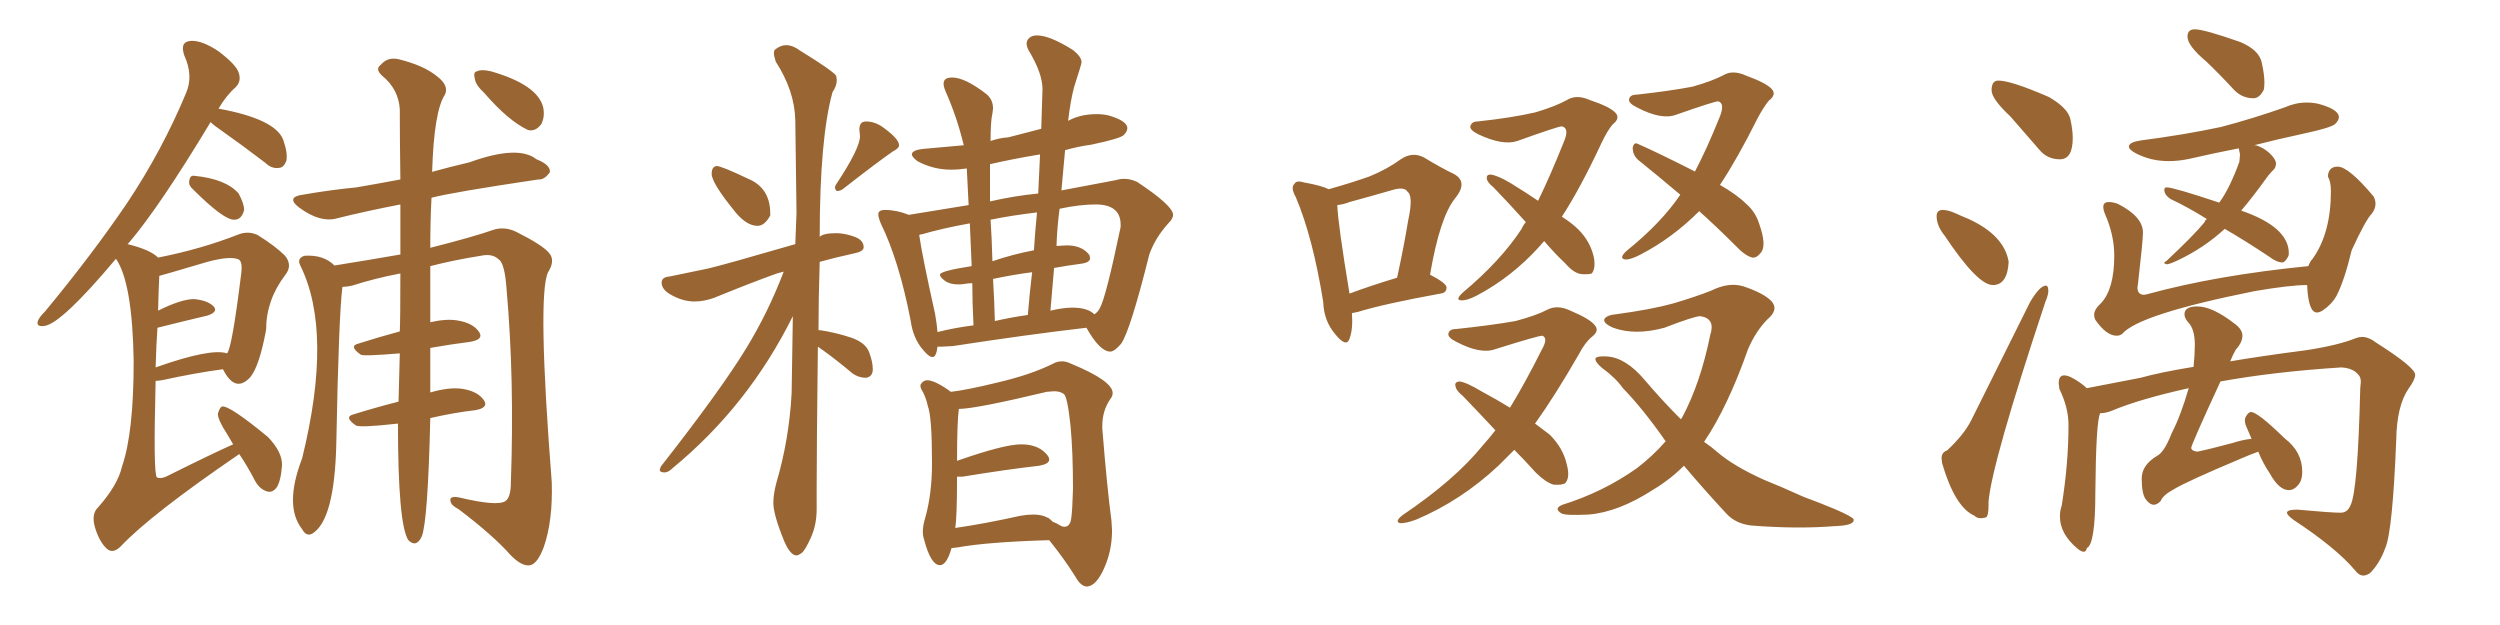 <svg xmlns="http://www.w3.org/2000/svg" xmlns:xlink="http://www.w3.org/1999/xlink" width="600" height="150"><path fill="#996633" padding="10" d="M95.51 101.66L95.51 101.66Q86.28 102.69 85.40 102.10L85.40 102.10Q82.47 100.05 84.81 99.46L84.81 99.46Q89.94 97.85 95.65 96.39L95.65 96.39Q95.80 91.11 95.95 84.81L95.95 84.81Q87.01 85.55 86.57 85.11L86.57 85.11Q83.64 83.06 85.99 82.47L85.99 82.47Q90.53 81.01 95.95 79.54L95.95 79.54Q96.09 76.76 96.09 65.63L96.09 65.63Q89.94 66.80 84.52 68.55L84.52 68.55Q83.20 68.85 82.18 68.85L82.18 68.85Q81.30 75.73 80.71 106.64L80.71 106.64Q80.27 124.80 75 128.03L75 128.03Q73.54 128.91 72.51 127.00L72.51 127.00Q68.12 121.44 72.51 110.01L72.51 110.01Q79.98 79.69 72.07 63.72L72.07 63.72Q71.19 61.96 73.10 61.38L73.10 61.38Q77.64 61.08 80.27 63.72L80.27 63.72Q88.48 62.40 96.09 61.08L96.09 61.08Q96.09 54.49 96.09 49.07L96.09 49.07Q87.74 50.68 80.71 52.44L80.71 52.44Q76.76 53.47 71.78 49.80L71.78 49.80Q68.55 47.31 72.66 46.73L72.66 46.73Q79.39 45.56 85.55 44.97L85.55 44.97Q90.67 44.09 96.09 43.07L96.09 43.07Q95.95 32.96 95.95 26.22L95.95 26.22Q95.65 21.39 91.70 18.16L91.70 18.16Q89.94 16.55 91.41 15.53L91.41 15.53Q93.02 13.62 95.65 14.21L95.65 14.21Q101.66 15.67 104.88 18.31L104.88 18.31Q107.81 20.51 106.79 22.71L106.79 22.71Q104.15 26.66 103.71 41.31L103.71 41.31Q103.86 41.16 104.00 41.16L104.00 41.16Q108.25 39.99 112.65 38.96L112.65 38.96Q124.37 34.72 128.76 38.23L128.76 38.23Q132.13 39.55 131.98 41.31L131.98 41.31Q130.66 43.21 129.20 43.07L129.20 43.07Q108.54 46.14 103.56 47.46L103.56 47.46Q103.27 52.88 103.27 59.47L103.27 59.47Q113.67 56.84 118.65 55.08L118.65 55.08Q121.29 54.35 123.93 55.66L123.93 55.66Q130.37 58.89 131.84 60.79L131.84 60.79Q133.30 62.55 131.54 65.33L131.54 65.33Q128.91 70.75 132.42 115.72L132.42 115.72Q132.71 124.95 130.52 131.25L130.52 131.25Q129.05 135.21 127.29 135.64L127.29 135.64Q125.39 136.08 122.61 133.30L122.61 133.30Q118.36 128.47 110.01 122.17L110.01 122.17Q108.25 121.29 108.11 120.26L108.11 120.26Q107.81 118.95 110.16 119.38L110.16 119.38Q119.38 121.58 121.29 120.26L121.29 120.26Q122.61 119.38 122.61 115.72L122.61 115.72Q123.49 91.11 121.58 69.43L121.58 69.43Q121.14 63.13 119.68 62.26L119.68 62.26Q118.21 60.79 115.43 61.38L115.43 61.38Q108.98 62.40 103.27 63.87L103.27 63.87Q103.27 69.87 103.27 77.34L103.27 77.34Q107.08 76.46 109.72 76.90L109.72 76.90Q113.53 77.49 114.99 79.69L114.99 79.69Q116.16 81.45 112.94 82.03L112.94 82.03Q108.25 82.62 103.27 83.50L103.27 83.50Q103.27 89.21 103.27 94.19L103.27 94.19Q107.81 92.87 110.89 93.31L110.89 93.31Q114.70 93.90 116.16 96.09L116.16 96.09Q117.33 97.85 114.11 98.44L114.11 98.44Q108.98 99.02 103.27 100.34L103.27 100.34Q102.69 125.10 101.22 128.76L101.22 128.76Q99.90 131.54 98.00 129.64L98.00 129.64Q95.51 125.83 95.51 101.66ZM116.31 22.41L116.31 22.41Q114.11 20.36 113.96 18.90L113.96 18.90Q113.53 17.29 114.40 17.14L114.40 17.14Q115.58 16.55 117.92 17.14L117.92 17.14Q129.05 20.36 130.37 25.78L130.37 25.78Q130.81 27.98 129.93 29.74L129.93 29.74Q128.61 31.64 126.71 31.20L126.71 31.20Q122.02 29.00 116.31 22.41ZM46.29 45.41L46.29 45.41Q45.26 44.53 45.41 43.51L45.41 43.51Q45.56 42.04 46.58 42.19L46.58 42.19Q54.20 42.92 57.28 46.44L57.28 46.44Q58.59 48.93 58.59 50.39L58.59 50.39Q58.01 52.73 56.25 52.73L56.25 52.73Q53.76 52.88 46.29 45.41ZM57.42 108.98L57.42 108.98Q36.18 123.49 29.00 131.10L29.00 131.10Q27.10 133.01 25.63 131.69L25.63 131.69Q23.73 129.93 22.71 126.27L22.71 126.27Q21.97 123.34 23.44 121.88L23.44 121.88Q28.27 116.46 29.30 111.91L29.30 111.91Q32.08 103.86 32.08 86.72L32.08 86.72Q31.79 67.82 27.83 62.11L27.83 62.11Q14.79 77.64 10.69 78.22L10.69 78.22Q8.64 78.52 9.08 77.05L9.08 77.05Q9.38 76.17 10.84 74.71L10.84 74.71Q22.12 61.08 30.47 48.78L30.47 48.78Q38.96 36.04 44.68 22.27L44.68 22.27Q46.44 18.16 44.24 13.33L44.24 13.33Q43.07 9.96 45.85 9.81L45.85 9.81Q48.49 9.67 52.44 12.30L52.44 12.30Q56.69 15.53 57.28 17.43L57.28 17.43Q58.01 19.48 56.54 20.95L56.54 20.95Q54.35 22.85 52.44 26.07L52.44 26.07Q66.06 28.56 67.97 33.54L67.97 33.54Q69.14 36.91 68.70 38.67L68.70 38.67Q68.12 40.14 67.09 40.28L67.09 40.28Q65.19 40.58 63.72 39.11L63.72 39.11Q58.15 34.86 53.17 31.35L53.17 31.35Q51.42 30.18 50.54 29.30L50.54 29.30Q38.38 49.51 30.91 58.30L30.91 58.30Q30.76 58.45 30.62 58.59L30.62 58.59Q36.04 59.91 37.94 61.82L37.94 61.82Q48.34 59.77 57.28 56.25L57.28 56.25Q59.62 55.37 61.82 56.40L61.82 56.40Q66.06 59.03 68.41 61.38L68.41 61.38Q70.31 63.72 68.41 66.06L68.41 66.06Q63.87 72.07 63.87 79.10L63.87 79.10Q62.26 87.89 60.06 90.53L60.06 90.53Q56.69 94.19 53.91 89.36L53.91 89.36Q53.61 88.77 53.47 88.62L53.47 88.62Q46.88 89.50 38.82 91.26L38.82 91.26Q37.79 91.41 37.35 91.41L37.35 91.41Q36.77 113.96 37.65 114.55L37.65 114.55Q38.38 114.99 39.84 114.40L39.84 114.40Q50.98 108.84 55.96 106.64L55.96 106.64Q55.08 105.18 54.49 104.15L54.49 104.15Q52.29 100.78 52.29 99.32L52.29 99.32Q52.73 97.71 53.32 97.56L53.32 97.56Q55.08 97.27 64.31 104.88L64.31 104.88Q67.82 108.54 67.68 111.77L67.68 111.77Q67.38 115.58 66.36 117.04L66.36 117.04Q65.33 118.36 64.01 117.92L64.01 117.92Q62.26 117.33 61.23 115.43L61.23 115.43Q59.33 111.77 57.42 108.98ZM37.79 78.66L37.79 78.66L37.79 78.66Q37.50 82.76 37.35 88.18L37.35 88.18Q50.54 83.50 54.49 84.81L54.49 84.81Q55.66 83.64 57.86 65.92L57.86 65.92Q58.30 62.84 57.28 62.26L57.28 62.26Q55.22 61.38 49.80 62.84L49.80 62.84Q38.38 66.21 38.23 66.21L38.23 66.21Q38.09 68.70 37.94 74.56L37.94 74.56Q43.51 71.78 46.58 71.78L46.58 71.78Q49.80 72.07 51.27 73.54L51.27 73.54Q52.44 74.85 49.80 75.73L49.80 75.73Q44.82 76.90 37.79 78.66ZM181.79 54.20L181.79 54.20Q179.30 54.20 176.66 51.12L176.66 51.12Q170.80 43.95 170.80 41.75L170.80 41.75Q170.80 39.99 171.97 39.84L171.97 39.84Q173.14 39.84 179.59 42.92L179.59 42.92Q184.86 45.12 184.86 51.27L184.86 51.27L184.86 51.71Q183.54 54.20 181.79 54.20ZM200.83 45.85L200.83 45.85Q200.39 45.41 200.39 44.97L200.39 44.97Q200.39 44.68 200.68 44.24L200.68 44.24Q206.40 35.60 206.40 32.67L206.40 32.67L206.25 31.05Q206.25 29.15 207.86 29.15L207.86 29.15Q210.21 29.15 212.40 30.91L212.40 30.91Q215.77 33.40 215.77 34.86L215.77 34.86Q215.77 35.60 214.31 36.33L214.31 36.33Q210.50 38.96 202.44 45.26L202.44 45.26Q201.71 45.85 200.83 45.85ZM191.16 133.30L191.16 133.30Q189.70 133.30 188.23 129.93L188.23 129.93Q185.60 123.49 185.60 120.70L185.60 120.70Q185.60 118.65 186.33 115.87L186.33 115.87Q189.40 105.47 189.99 94.34L189.99 94.34L190.28 75.88Q179.59 97.41 161.43 112.35L161.43 112.35Q160.40 113.38 159.52 113.38L159.52 113.38Q158.35 113.38 158.35 112.79L158.35 112.79Q158.35 112.50 158.64 111.91L158.64 111.91Q173.00 93.60 179.15 83.50L179.15 83.50Q184.42 74.85 188.09 65.19L188.09 65.19L186.47 65.63Q180.32 67.82 171.39 71.48L171.39 71.48Q168.90 72.36 166.70 72.36L166.70 72.36Q163.62 72.36 160.55 70.46L160.55 70.46Q158.79 69.29 158.79 67.82L158.79 67.82Q158.79 66.50 160.69 66.36L160.69 66.36L169.92 64.45Q173.73 63.57 190.87 58.59L190.87 58.59L191.16 51.12L190.87 28.86Q190.72 21.83 186.18 14.79L186.18 14.79Q185.74 13.48 185.74 12.74L185.74 12.74Q185.74 12.16 186.04 11.87L186.04 11.87Q187.35 10.84 188.67 10.84L188.67 10.84Q190.28 10.84 192.04 12.16L192.04 12.16Q199.66 16.85 200.68 18.16L200.68 18.16L200.83 19.19Q200.83 20.65 199.80 22.12L199.80 22.12Q196.73 33.25 196.73 56.84L196.73 56.84Q197.61 55.96 200.68 55.96L200.68 55.96Q202.59 55.96 204.93 56.76Q207.28 57.57 207.28 59.33L207.28 59.33Q207.28 60.35 205.08 60.79L205.08 60.79Q200.39 61.82 196.73 62.84L196.73 62.84Q196.44 71.63 196.44 79.25L196.44 79.25L196.88 79.25Q200.68 79.83 204.20 81.01Q207.71 82.18 208.59 84.52Q209.47 86.87 209.47 88.62L209.47 88.62Q209.47 90.38 207.86 90.67L207.86 90.67Q206.10 90.67 204.64 89.65L204.64 89.65Q200.98 86.57 197.75 84.23L197.75 84.23L196.29 83.20Q196.00 107.96 196.00 117.04L196.00 117.04L196.00 122.17Q196.00 125.98 194.60 129.05Q193.21 132.13 192.41 132.71Q191.60 133.30 191.16 133.30ZM223.83 85.69L223.83 85.69Q222.95 85.69 221.63 84.08L221.63 84.08Q219.14 81.30 218.55 76.90L218.55 76.90Q215.77 62.55 211.38 53.61L211.38 53.61Q210.79 52.15 210.79 51.42L210.79 51.42Q210.79 50.39 212.40 50.39L212.40 50.39Q215.19 50.39 218.12 51.56L218.12 51.56L232.47 49.22L232.03 40.43Q230.13 40.72 228.22 40.72L228.22 40.72Q223.97 40.72 220.17 38.67L220.17 38.67Q218.85 37.65 218.85 37.06L218.85 37.06Q218.85 36.04 221.48 35.74L221.48 35.74L231.30 34.86Q229.69 28.13 226.90 21.83L226.90 21.83Q226.46 20.80 226.46 20.07L226.46 20.07Q226.46 18.60 228.52 18.60L228.52 18.60Q231.59 18.60 236.72 22.56L236.72 22.56Q238.33 23.88 238.33 26.07L238.33 26.07L238.18 27.25Q237.74 29.00 237.74 33.84L237.74 33.84Q239.79 33.11 241.99 32.96L241.99 32.96L249.90 30.91L250.20 21.39Q250.20 17.58 246.83 12.01L246.83 12.01Q246.39 11.13 246.39 10.40L246.39 10.40Q246.39 9.67 247.05 9.08Q247.71 8.50 248.88 8.50L248.88 8.50Q251.95 8.50 257.52 12.01L257.52 12.01Q259.57 13.62 259.57 14.94L259.57 14.94Q259.57 15.38 257.81 20.80L257.81 20.80Q256.93 24.02 256.35 29.00L256.35 29.00Q259.28 27.39 263.23 27.39L263.23 27.39Q264.70 27.39 266.02 27.69L266.02 27.69Q270.56 29.00 270.56 30.76L270.56 30.76Q270.56 31.49 269.75 32.37Q268.95 33.25 261.91 34.72L261.91 34.72Q258.69 35.16 255.62 36.04L255.62 36.04L254.74 45.70L267.92 43.21Q268.80 42.92 269.82 42.92L269.82 42.92Q271.29 42.92 272.90 43.65L272.90 43.65Q281.54 49.37 281.54 51.56L281.54 51.56Q281.54 52.44 280.52 53.47L280.52 53.47Q277.29 56.98 275.83 61.08L275.83 61.08Q271.29 79.25 269.09 82.47L269.09 82.47Q267.48 84.38 266.46 84.38L266.46 84.38Q263.96 84.38 260.74 78.66L260.74 78.66Q246.83 80.27 228.66 83.06L228.66 83.06L226.03 83.20L225 83.20Q224.71 85.69 223.83 85.69ZM237.60 39.40L237.60 48.34Q243.31 47.02 249.17 46.44L249.17 46.44L249.61 37.06Q243.31 38.09 237.60 39.40L237.60 39.40ZM238.18 62.70L238.18 62.70Q242.87 61.08 248.14 60.06L248.14 60.06Q248.44 55.37 248.88 50.98L248.88 50.98Q242.72 51.71 237.74 52.73L237.74 52.73Q238.04 57.28 238.18 62.70ZM238.77 77.05L238.77 77.05Q242.58 76.17 246.68 75.59L246.68 75.59Q247.12 70.17 247.71 65.33L247.71 65.33Q243.16 65.92 238.33 66.94L238.33 66.94Q238.62 71.63 238.77 77.05ZM262.65 75.44L262.65 75.44Q263.53 74.85 263.96 73.97L263.96 73.97Q265.43 71.34 268.95 54.49L268.95 54.49L268.95 53.91Q268.95 49.07 262.94 49.07L262.94 49.07Q259.13 49.07 254.30 50.10L254.30 50.10Q253.71 54.49 253.56 59.03L253.56 59.03L256.05 58.89Q259.72 58.89 261.47 61.23L261.47 61.23L261.62 61.96Q261.62 62.99 259.57 63.28L259.57 63.28Q256.20 63.72 252.98 64.31L252.98 64.31L252.10 74.56Q255.18 73.83 257.37 73.83L257.37 73.83Q261.04 73.83 262.65 75.44ZM225 79.69L225 79.69Q229.10 78.66 233.64 78.08L233.64 78.08Q233.35 72.51 233.35 67.97L233.35 67.97Q232.47 67.97 231.67 68.12Q230.86 68.26 229.98 68.26L229.98 68.26Q227.93 68.26 226.76 67.38Q225.59 66.50 225.59 65.92L225.59 65.92Q225.59 65.04 233.20 63.87L233.20 63.87L232.76 53.61Q226.17 54.79 221.19 56.25L221.19 56.25Q220.75 56.25 220.61 56.40L220.61 56.40Q221.34 61.52 224.41 75.29L224.41 75.29Q224.85 77.78 225 79.69ZM260.89 140.77L260.89 140.77Q259.42 140.77 258.11 138.43L258.11 138.43Q255.47 134.18 251.81 129.64L251.81 129.64Q236.87 130.08 229.69 131.40L229.69 131.40L228.37 131.54Q227.20 135.64 225.59 135.64L225.59 135.64Q223.39 135.64 221.78 129.49L221.78 129.49Q221.48 128.61 221.48 127.59L221.48 127.59Q221.48 126.12 222.07 124.22L222.07 124.22Q223.68 118.51 223.68 111.18L223.68 111.18Q223.68 99.90 222.66 97.41L222.66 97.41Q222.36 95.80 221.48 94.04L221.48 94.04Q220.90 93.16 220.90 92.58L220.90 92.58Q220.90 92.29 221.04 92.14L221.04 92.14Q221.63 91.26 222.51 91.26L222.51 91.26Q224.41 91.26 228.22 94.04L228.22 94.04Q232.03 93.60 239.21 91.85L239.21 91.85Q247.41 89.94 252.69 87.30L252.69 87.30Q253.71 86.72 254.88 86.72L254.88 86.72Q255.91 86.72 257.08 87.30L257.08 87.30Q267.04 91.41 267.04 94.34L267.04 94.34Q267.04 95.07 266.46 95.80L266.46 95.80Q264.55 98.58 264.55 102.25L264.55 102.25L264.55 102.83Q265.72 117.33 266.75 124.95L266.75 124.95L266.89 127.29Q266.89 132.13 264.99 136.38Q263.09 140.63 260.89 140.77ZM229.25 126.71L229.25 126.71Q236.43 125.68 244.92 123.78L244.92 123.78Q246.68 123.49 248.00 123.49L248.00 123.49Q250.05 123.49 251.37 124.22L251.37 124.22Q251.66 124.22 252.69 125.24L252.69 125.24Q253.56 125.54 254.22 125.98Q254.88 126.42 255.47 126.42L255.47 126.42Q256.79 126.42 257.08 124.51Q257.37 122.61 257.52 117.33L257.52 117.33Q257.52 108.54 256.93 102.25L256.93 102.25Q256.20 95.21 255.32 94.56Q254.44 93.90 252.98 93.90L252.98 93.90L251.22 94.04Q234.08 98.14 230.13 98.14L230.13 98.14Q229.69 101.22 229.69 110.60L229.69 110.60Q240.97 106.64 245.07 106.64L245.07 106.64Q249.46 106.64 251.51 109.42L251.51 109.42Q251.81 109.86 251.81 110.30L251.81 110.30Q251.81 111.33 249.46 111.77L249.46 111.77Q241.70 112.65 231.01 114.40L231.01 114.40L229.69 114.40Q229.69 124.37 229.25 126.71ZM370.61 57.86L370.61 57.86Q370.02 58.45 369.58 59.03L369.58 59.03Q362.84 66.50 354.49 70.90L354.49 70.90Q352.00 72.22 350.54 72.07L350.54 72.07Q349.22 71.92 351.12 70.17L351.12 70.17Q360.21 62.55 365.19 54.93L365.19 54.93Q365.63 53.91 366.21 53.32L366.21 53.32Q362.40 49.07 358.45 44.97L358.45 44.97Q356.98 43.80 356.84 42.92L356.84 42.92Q356.69 41.89 357.71 41.89L357.71 41.89Q359.33 42.04 362.55 43.95L362.55 43.95Q366.36 46.29 369.14 48.19L369.14 48.19Q372.07 42.19 375.29 34.13L375.29 34.13Q376.76 30.76 374.85 30.32L374.85 30.32Q373.97 30.32 364.16 33.84L364.16 33.84Q360.64 35.01 354.79 32.23L354.79 32.23Q352.73 31.20 352.88 30.32L352.88 30.32Q353.17 29.15 354.64 29.15L354.64 29.15Q362.84 28.27 368.55 26.95L368.55 26.95Q373.39 25.49 376.03 24.02L376.03 24.02Q378.37 22.56 381.59 24.02L381.59 24.02Q386.43 25.63 387.74 27.10L387.74 27.10Q388.92 28.42 387.01 29.88L387.01 29.88Q385.69 31.49 384.38 34.28L384.38 34.28Q379.25 45.26 374.85 52.00L374.85 52.00Q377.34 53.61 378.81 55.08L378.81 55.08Q381.59 57.86 382.47 61.52L382.47 61.52Q383.06 64.31 382.03 65.63L382.03 65.63Q381.30 65.92 379.39 65.77L379.39 65.77Q377.64 65.48 375.73 63.28L375.73 63.28Q372.95 60.64 370.61 57.86ZM407.81 50.68L407.81 50.68Q401.37 57.13 393.75 61.08L393.75 61.08Q391.26 62.40 389.94 62.26L389.94 62.26Q388.48 61.96 390.38 60.21L390.38 60.21Q398.73 53.47 403.27 46.73L403.27 46.73Q397.71 42.04 393.16 38.38L393.16 38.38Q391.85 37.21 391.85 35.45L391.85 35.45Q392.14 33.98 393.16 34.57L393.16 34.57Q397.85 36.62 406.79 41.16L406.79 41.16Q409.57 35.89 412.65 28.27L412.65 28.27Q414.11 24.76 412.35 24.32L412.35 24.32Q411.47 24.32 402.25 27.54L402.25 27.54Q398.73 28.86 392.87 25.78L392.87 25.78Q390.82 24.76 390.97 23.88L390.97 23.88Q391.11 22.71 392.87 22.71L392.87 22.71Q400.78 21.83 406.20 20.80L406.20 20.80Q410.89 19.48 413.67 18.02L413.67 18.02Q415.87 16.70 419.09 18.16L419.09 18.16Q423.93 19.92 425.24 21.39L425.24 21.39Q426.42 22.71 424.51 24.17L424.51 24.17Q423.19 25.78 421.73 28.56L421.73 28.56Q416.89 38.23 412.79 44.38L412.79 44.38Q416.89 46.73 419.09 48.93L419.09 48.93Q421.29 50.83 422.17 53.61L422.17 53.61Q424.07 58.89 422.61 60.64L422.61 60.64Q421.58 61.96 420.56 61.82L420.56 61.82Q418.80 61.38 416.60 59.03L416.60 59.03Q411.91 54.35 407.81 50.68ZM363.43 107.96L363.43 107.96Q361.38 110.01 359.62 111.77L359.62 111.77Q350.68 120.12 339.99 124.66L339.99 124.66Q337.35 125.68 335.89 125.54L335.89 125.54Q334.72 125.10 336.62 123.63L336.62 123.63Q349.22 115.14 355.96 106.79L355.96 106.79Q357.42 105.18 358.89 103.27L358.89 103.27Q355.08 99.17 351.12 95.07L351.12 95.07Q349.51 93.75 349.37 92.87L349.37 92.87Q348.93 91.70 350.24 91.55L350.24 91.55Q351.86 91.70 355.52 93.90L355.52 93.90Q359.33 95.95 362.40 97.85L362.40 97.85Q366.06 91.85 370.02 83.94L370.02 83.94Q371.63 81.15 370.17 80.57L370.17 80.57Q369.14 80.57 358.89 83.79L358.89 83.79Q355.37 85.11 349.51 82.03L349.51 82.03Q347.46 81.01 347.61 80.13L347.61 80.13Q347.75 78.96 349.51 78.96L349.51 78.96Q357.86 78.08 363.72 77.05L363.72 77.05Q368.70 75.73 371.48 74.27L371.48 74.27Q373.83 73.10 376.90 74.56L376.90 74.56Q381.74 76.61 382.76 78.08L382.76 78.08Q383.94 79.39 382.03 80.86L382.03 80.86Q380.42 82.18 378.96 84.96L378.96 84.96Q373.24 94.92 368.41 101.66L368.41 101.66Q370.61 103.27 371.92 104.30L371.92 104.30Q375.15 107.52 376.03 111.47L376.03 111.47Q376.90 114.70 375.59 116.02L375.59 116.02Q374.71 116.46 372.80 116.31L372.80 116.31Q370.90 115.72 368.55 113.38L368.55 113.38Q366.06 110.60 363.43 107.96ZM404.15 111.77L404.15 111.77Q400.78 115.14 396.83 117.48L396.83 117.48Q388.48 122.90 381.30 123.49L381.30 123.49Q375.59 123.78 374.71 123.19L374.71 123.19Q372.80 122.02 375 121.14L375 121.14Q384.81 118.07 392.87 112.35L392.87 112.35Q396.53 109.57 399.76 105.91L399.76 105.91Q394.34 98.14 389.50 93.16L389.50 93.16Q387.74 90.67 384.52 88.33L384.52 88.33Q382.76 86.87 382.91 85.99L382.91 85.99Q383.35 85.40 385.69 85.55L385.69 85.55Q390.23 85.84 394.78 91.26L394.78 91.26Q399.02 96.24 403.42 100.63L403.42 100.63Q403.56 100.34 403.71 100.20L403.71 100.20Q408.11 91.99 410.45 80.42L410.45 80.42Q411.77 76.46 408.11 75.88L408.11 75.88Q406.64 75.88 399.46 78.66L399.46 78.66Q392.43 80.57 387.16 78.66L387.16 78.66Q384.52 77.49 385.11 76.46L385.11 76.46Q385.84 75.59 387.74 75.44L387.74 75.44Q396.39 74.27 401.66 72.80L401.66 72.80Q407.08 71.19 410.74 69.73L410.74 69.73Q414.84 67.68 418.36 68.70L418.36 68.70Q423.19 70.31 425.10 72.22L425.10 72.22Q427.00 74.27 424.22 76.61L424.22 76.61Q421.44 79.39 419.53 83.79L419.53 83.79Q414.70 97.56 408.98 106.05L408.98 106.05Q410.74 107.23 412.21 108.54L412.21 108.54Q416.16 111.91 423.34 115.14L423.34 115.14Q427.00 116.60 432.86 119.24L432.86 119.24Q436.82 120.70 440.33 122.17L440.33 122.17Q444.73 124.07 444.87 124.66L444.87 124.66Q445.17 126.12 440.33 126.27L440.33 126.27Q431.40 127.00 420.26 126.12L420.26 126.12Q416.60 125.68 414.40 123.34L414.40 123.34Q408.69 117.19 404.15 111.77ZM324.46 75.15L324.46 75.15Q324.76 78.96 323.88 81.30L323.88 81.30Q323.14 83.50 320.51 80.27L320.51 80.27Q317.72 77.05 317.58 72.51L317.58 72.51Q315.09 56.98 310.99 47.31L310.99 47.31Q309.67 44.97 310.69 44.09L310.69 44.09Q311.13 43.21 313.04 43.80L313.04 43.80Q317.14 44.53 318.90 45.41L318.90 45.41Q324.61 43.80 328.71 42.33L328.71 42.33Q332.96 40.58 336.18 38.23L336.18 38.23Q338.96 36.33 341.75 37.79L341.75 37.79Q345.85 40.28 348.93 41.75L348.93 41.75Q352.44 43.65 349.22 47.61L349.22 47.61Q345.56 52.15 343.21 65.92L343.21 65.92Q347.17 67.97 347.17 68.99L347.17 68.99Q347.17 70.31 345.70 70.46L345.70 70.46Q332.08 72.95 325.93 74.85L325.93 74.85Q325.05 75 324.46 75.15ZM323.88 70.46L323.88 70.46L323.88 70.46Q329.00 68.55 335.30 66.65L335.30 66.65Q336.91 59.33 337.94 53.03L337.94 53.03Q339.26 47.02 337.79 46.00L337.79 46.00Q337.06 44.68 333.84 45.70L333.84 45.70Q329.30 47.02 323.88 48.49L323.88 48.49Q322.41 49.07 320.95 49.22L320.95 49.22Q321.09 53.61 323.88 70.46ZM494.38 38.23L494.38 38.23Q491.31 38.23 489.40 35.89L489.40 35.89L482.52 27.98Q477.98 23.73 477.98 21.68L477.98 21.68Q477.98 19.34 479.59 19.34L479.59 19.34Q482.67 19.34 491.75 23.29L491.75 23.29Q496.29 25.93 496.88 28.56Q497.46 31.20 497.46 33.11L497.46 33.11Q497.46 38.23 494.38 38.23ZM478.27 68.41L478.27 68.41Q474.61 68.41 466.70 56.54L466.70 56.54Q464.79 54.20 464.79 51.86L464.79 51.86Q464.79 50.39 466.26 50.39L466.26 50.39Q467.58 50.39 469.34 51.20Q471.09 52.00 472.56 52.59L472.56 52.59Q481.05 56.54 482.08 62.84L482.08 62.84Q481.79 68.41 478.27 68.41ZM475.34 124.37L475.34 124.37Q474.46 124.37 473.88 123.78L473.88 123.78Q469.19 121.73 466.11 111.18L466.11 111.18L465.97 110.01Q465.97 108.54 467.29 108.11L467.29 108.11Q471.39 104.30 473.14 100.78L473.14 100.78L487.21 72.51Q489.55 68.55 491.02 68.55L491.02 68.55Q491.60 68.55 491.60 69.87L491.60 69.87Q491.60 70.75 490.87 72.51L490.87 72.51Q477.98 111.33 477.25 120.41L477.25 120.41L477.25 121.29Q477.25 124.07 476.51 124.22Q475.78 124.37 475.34 124.37ZM540.82 23.58L540.82 23.58Q538.18 23.58 536.28 21.68L536.28 21.68Q532.76 17.87 529.54 14.79L529.54 14.79Q525 10.99 525 8.79L525 8.79Q525 7.03 526.76 7.03L526.76 7.03Q528.96 7.03 537.74 10.11L537.74 10.11Q542.14 12.01 542.80 14.94Q543.46 17.87 543.46 19.78L543.46 19.78Q543.46 20.80 543.31 21.53L543.31 21.53Q542.29 23.58 540.82 23.58ZM520.02 63.43L520.02 63.43Q519.43 63.28 519.43 63.13L519.43 63.13Q519.43 62.84 519.87 62.70L519.87 62.70Q526.46 56.54 529.10 53.32L529.10 53.32Q529.25 52.73 529.69 52.59L529.69 52.59Q525 49.66 520.90 47.75L520.90 47.75Q519.43 46.73 519.43 45.56L519.43 45.56Q519.43 44.97 520.02 44.97L520.02 44.97Q521.63 44.97 532.62 48.63L532.62 48.63Q535.11 45.26 537.45 38.82L537.45 38.82L537.60 37.06L537.30 35.60Q531.30 36.77 525.59 38.09L525.59 38.09Q522.95 38.67 520.46 38.67L520.46 38.67Q516.21 38.67 512.55 36.77L512.55 36.77Q510.94 35.89 510.94 35.16L510.94 35.16Q510.94 34.13 513.87 33.69L513.87 33.69Q524.12 32.37 533.06 30.47L533.06 30.47Q540.82 28.42 548.29 25.78L548.29 25.78Q550.93 24.61 553.56 24.61L553.56 24.61Q555.03 24.61 556.35 24.90L556.35 24.90Q561.33 26.22 561.33 28.13L561.33 28.13Q561.33 28.86 560.45 29.74Q559.57 30.62 553.13 32.01Q546.68 33.40 540.97 34.86L540.97 34.86L541.41 34.86Q543.31 35.45 544.70 36.77Q546.09 38.09 546.24 39.11L546.24 39.11Q546.24 40.14 545.73 40.65Q545.21 41.16 544.34 42.19L544.34 42.19Q540.67 47.31 537.89 50.54L537.89 50.54Q549.32 54.49 549.32 60.79L549.32 60.79Q549.32 61.38 549.02 61.82L549.02 61.82Q548.44 62.84 547.85 62.99L547.85 62.99Q546.39 62.99 544.48 61.52L544.48 61.52Q538.77 57.71 533.94 54.93L533.94 54.93Q528.81 59.62 522.51 62.55L522.51 62.55Q520.61 63.43 520.02 63.43ZM508.01 80.57L508.01 80.57Q505.52 80.57 502.88 76.76L502.88 76.76Q502.59 76.17 502.59 75.59L502.59 75.59Q502.59 74.27 504.20 72.80L504.20 72.80Q507.42 69.43 507.42 61.38L507.42 61.38Q507.42 56.40 505.22 51.42L505.22 51.42Q504.79 50.39 504.79 49.66L504.79 49.66Q504.79 48.49 506.10 48.49L506.10 48.49Q507.13 48.49 508.30 48.93L508.30 48.93Q514.31 52.00 514.31 55.81L514.31 55.81Q514.31 57.71 513.13 67.97L513.13 67.97L512.99 68.99Q512.99 70.75 514.60 70.75L514.60 70.75L515.33 70.61Q531.88 66.06 554.00 63.87L554.00 63.87Q554.44 62.70 555.03 62.11L555.03 62.11Q559.42 55.96 559.42 45.85L559.42 45.85Q559.42 43.65 558.69 42.33L558.69 42.33Q558.84 39.99 561.04 39.99L561.04 39.99Q563.67 39.99 569.68 47.17L569.68 47.17Q570.12 48.05 570.12 48.93L570.12 48.93Q570.12 50.10 569.24 51.27L569.24 51.27Q567.77 52.73 564.40 60.06L564.40 60.06Q562.65 67.38 560.74 71.04L560.74 71.04Q559.57 73.10 557.37 74.56L557.37 74.56Q556.64 75 556.05 75L556.05 75Q554.00 75 553.71 68.41L553.71 68.41Q549.61 68.41 541.11 69.87L541.11 69.87Q513.28 75.44 509.33 80.13L509.33 80.13Q508.74 80.57 508.01 80.57ZM567.19 138.13L567.19 138.13Q566.16 138.13 565.28 136.96L565.28 136.96Q560.74 131.54 550.49 124.80L550.49 124.80Q548.88 123.63 548.88 123.05L548.88 123.05Q548.88 122.31 551.37 122.31L551.37 122.31Q559.42 123.05 561.77 123.05L561.77 123.05Q563.38 123.05 564.11 121.29L564.11 121.29Q565.87 117.92 566.46 93.16L566.46 93.16L566.60 91.70Q566.60 90.53 566.02 89.94L566.02 89.94Q564.70 88.33 561.91 88.18L561.91 88.18Q545.80 89.21 532.91 91.55L532.91 91.55Q525.88 106.79 525.88 107.52L525.88 107.52Q526.03 108.25 527.34 108.40L527.34 108.40Q530.27 107.81 535.69 106.35L535.69 106.35Q538.48 105.47 540.38 105.32L540.38 105.32Q539.79 103.86 539.28 102.76Q538.77 101.66 538.77 100.93L538.77 100.93Q538.77 100.34 539.06 99.90L539.06 99.90Q539.65 98.88 540.23 98.88L540.23 98.88Q541.85 98.88 548.29 105.18L548.29 105.18Q552.54 108.40 552.54 113.23L552.54 113.23Q552.54 114.84 551.95 115.87L551.95 115.87Q550.78 117.63 549.32 117.63L549.32 117.63Q546.97 117.63 544.78 113.67L544.78 113.67Q543.02 111.04 541.99 108.40L541.99 108.40Q539.94 109.13 537.60 110.16L537.60 110.16Q524.71 115.58 521.63 117.48L521.63 117.48Q519.14 118.80 518.55 120.26L518.55 120.26Q517.68 121.14 516.94 121.14L516.94 121.14Q515.92 121.14 514.97 119.82Q514.01 118.51 514.01 114.84L514.01 114.84Q514.01 111.62 517.68 109.42L517.68 109.42Q519.43 108.54 521.19 104.00L521.19 104.00Q523.39 99.76 525.29 93.16L525.29 93.16Q513.43 95.80 506.84 98.58L506.84 98.58Q505.37 99.17 504.05 99.17L504.05 99.17Q503.03 101.07 502.88 118.36L502.88 118.36Q502.88 130.66 500.83 131.54L500.83 131.54Q500.68 132.42 500.10 132.42L500.10 132.42Q499.51 132.42 498.63 131.69L498.63 131.69Q494.38 128.17 494.38 123.93L494.38 123.93Q494.38 122.61 494.82 121.29L494.82 121.29Q496.44 111.18 496.44 101.95L496.44 101.95Q496.44 97.85 494.24 93.31L494.24 93.31L494.09 91.99Q494.09 90.09 495.41 90.09L495.41 90.09Q496.73 90.09 499.22 91.85L499.22 91.85Q500.24 92.58 500.83 93.16L500.83 93.16L513.72 90.67Q518.41 89.36 526.46 88.04L526.46 88.04Q526.76 84.81 526.76 82.76L526.76 82.76Q526.76 78.96 525.15 77.34L525.15 77.34Q524.27 76.32 524.27 75.44L524.27 75.44Q524.27 73.54 527.34 73.54L527.34 73.54Q531.01 73.54 536.43 77.78L536.43 77.78Q538.18 79.10 538.18 80.57L538.18 80.57Q538.18 82.18 536.57 83.94L536.57 83.94Q535.84 85.25 535.25 86.72L535.25 86.72Q543.02 85.40 553.27 84.08L553.27 84.08Q561.04 82.91 565.43 81.15L565.43 81.15Q566.16 80.86 566.89 80.86L566.89 80.86Q568.51 80.86 570.41 82.32L570.41 82.32Q579.64 88.18 579.64 89.94L579.64 89.94Q579.64 91.11 578.03 93.31L578.03 93.31Q575.24 97.41 575.10 105.47L575.10 105.47Q574.22 127.59 572.46 131.54L572.46 131.54Q571.14 135.21 568.80 137.55L568.80 137.55Q567.92 138.13 567.19 138.13Z"/></svg>